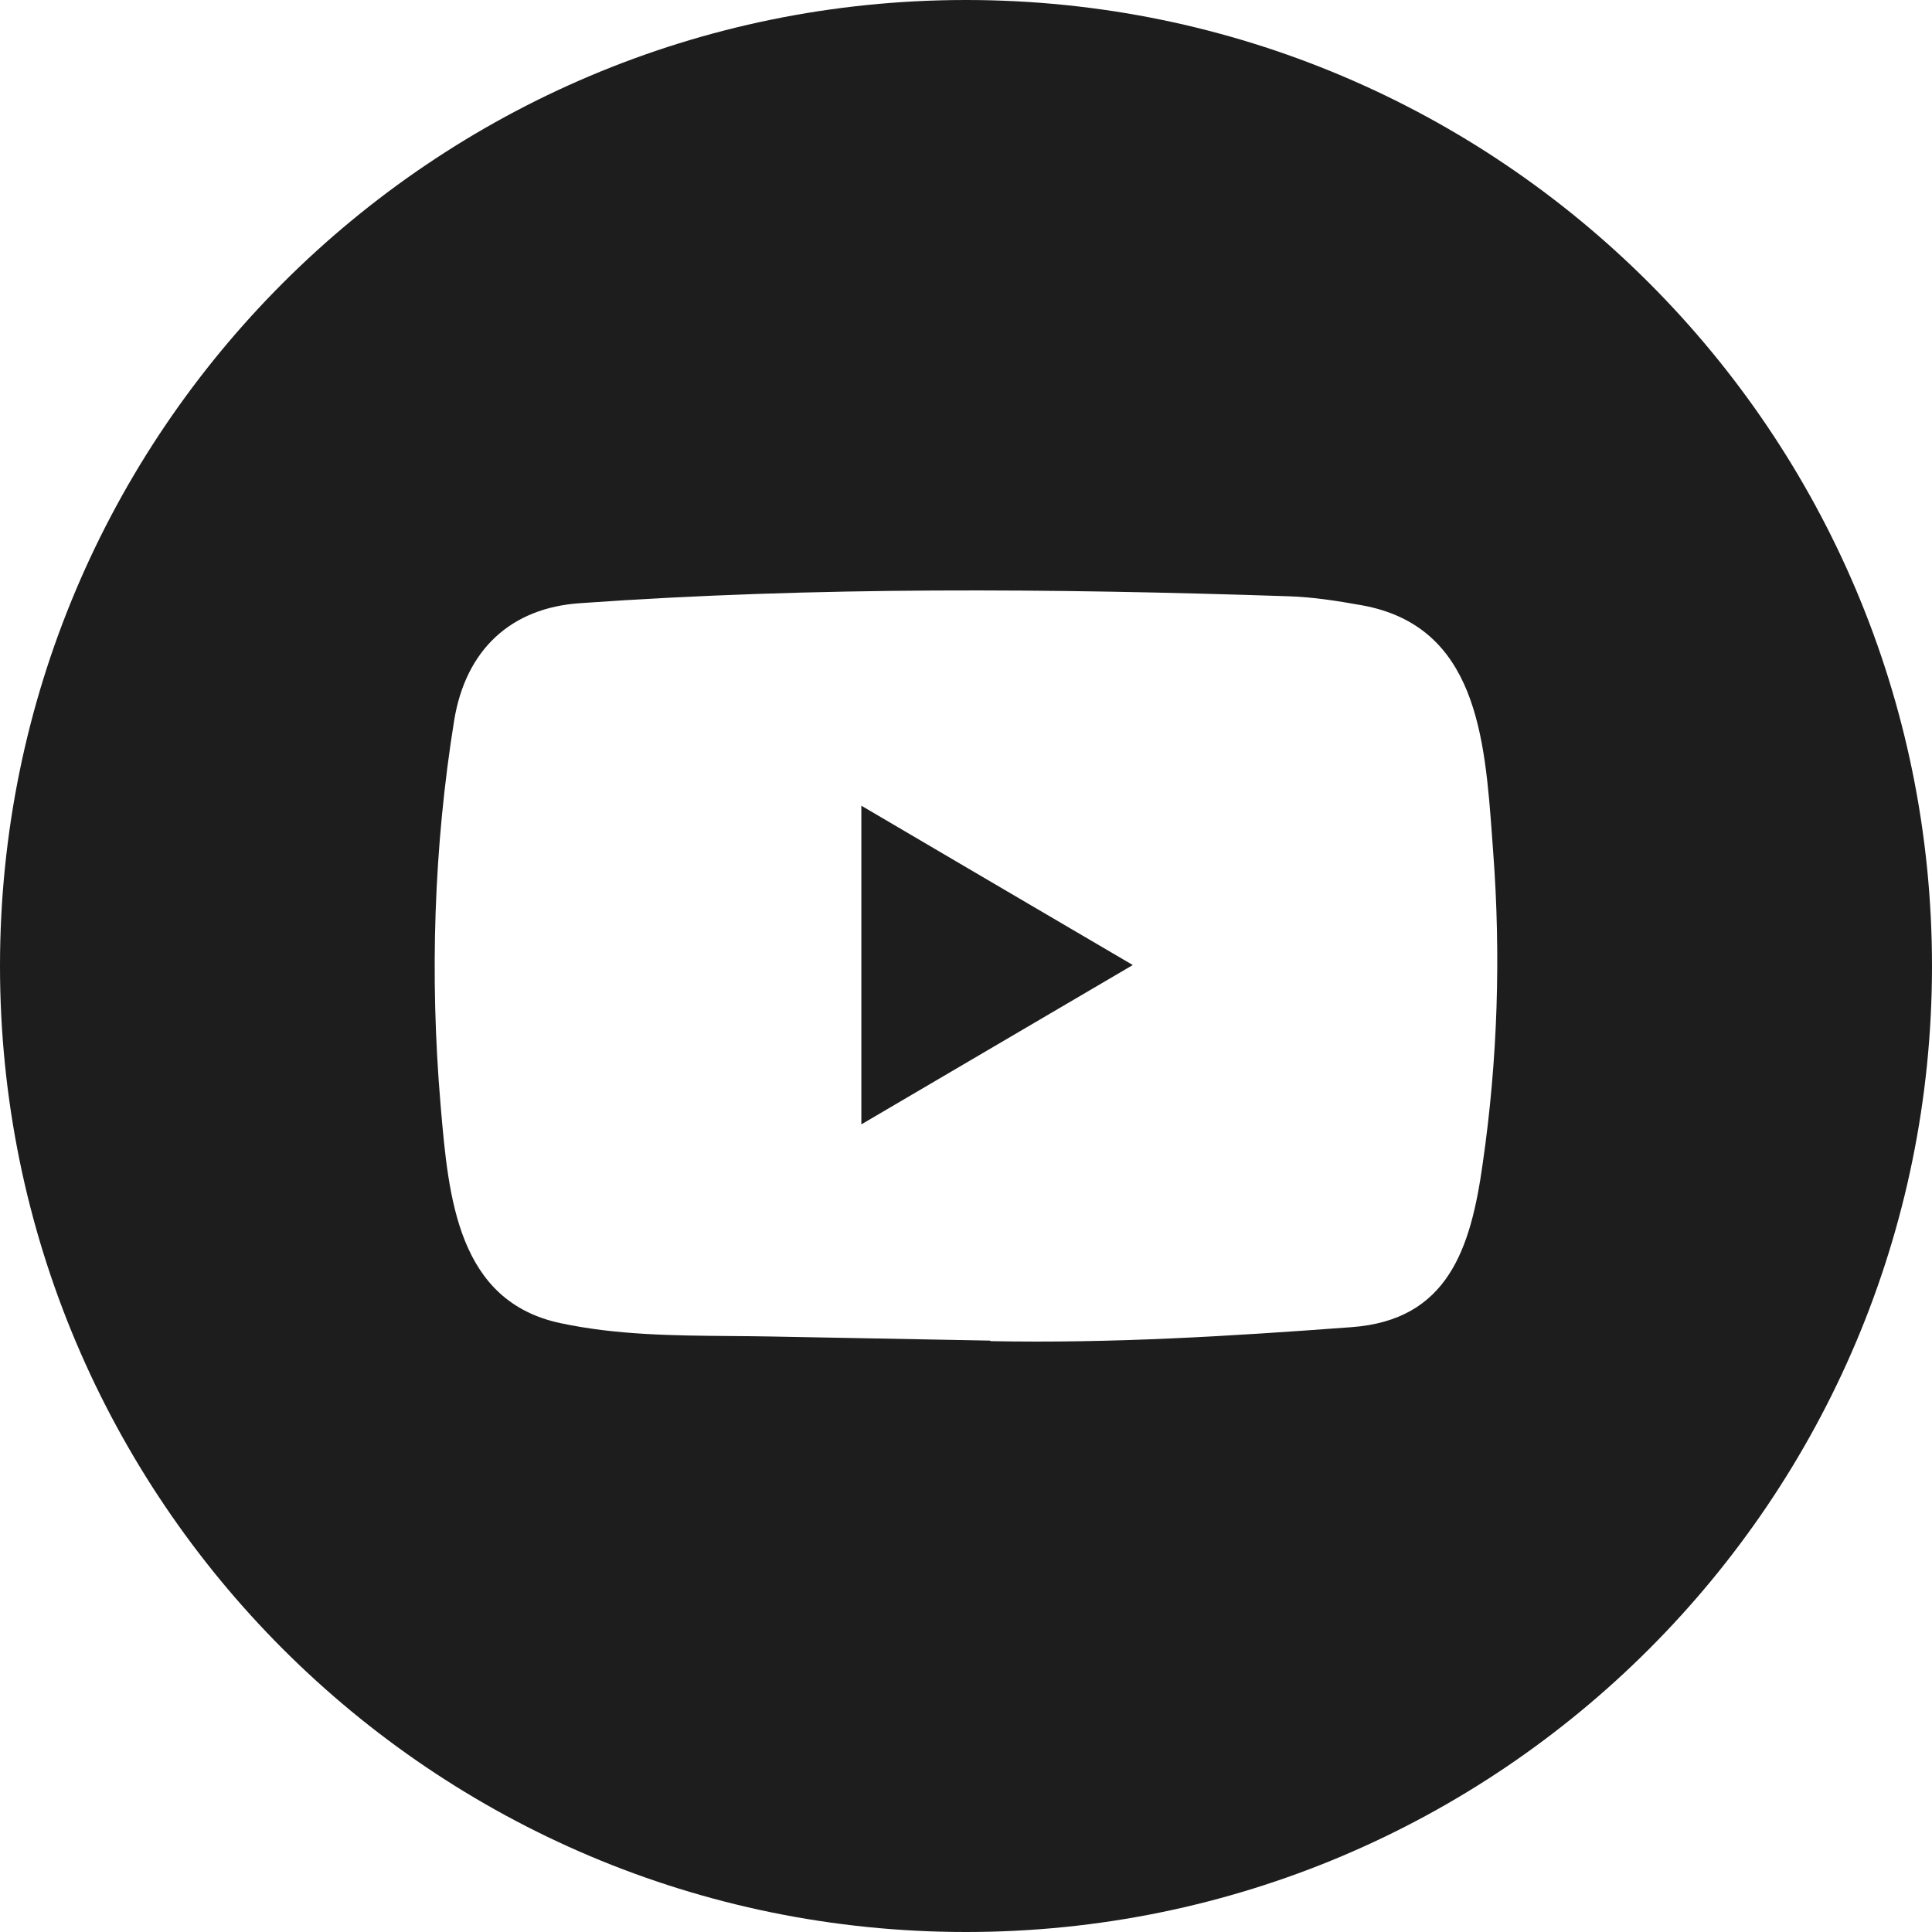 <svg width="36" height="36" viewBox="0 0 36 36" fill="none" xmlns="http://www.w3.org/2000/svg">
<g id="Social Media Icon Square/YouTube">
<g id="Group 73">
<path id="Subtract" fill-rule="evenodd" clip-rule="evenodd" d="M18 0C8.059 0 0 8.059 0 18C0 27.941 8.059 36 18 36C27.941 36 36 27.941 36 18C36 8.059 27.941 0 18 0ZM14.376 24.904L18.438 24.98C18.445 24.98 18.458 24.98 18.458 24.99C20.72 25.034 22.924 24.898 25.18 24.73C26.98 24.601 27.407 23.266 27.629 21.675C27.907 19.753 27.969 17.808 27.823 15.872C27.816 15.78 27.81 15.688 27.803 15.595C27.667 13.743 27.515 11.662 25.373 11.278C24.918 11.196 24.452 11.123 23.99 11.11C19.615 10.965 15.2 10.928 10.815 11.239C9.516 11.324 8.676 12.111 8.462 13.428C8.084 15.776 8.007 18.187 8.207 20.555C8.209 20.584 8.212 20.613 8.214 20.642C8.358 22.308 8.525 24.254 10.453 24.657C11.491 24.877 12.547 24.886 13.606 24.895C13.863 24.897 14.12 24.899 14.376 24.904ZM18.157 19.714C17.458 20.125 16.757 20.537 16.05 20.951V15.013C16.83 15.47 17.604 15.925 18.379 16.381C19.284 16.912 20.19 17.445 21.108 17.982C20.12 18.561 19.14 19.137 18.157 19.714Z" fill="#1D1D1D"/>
</g>
</g>
</svg>
